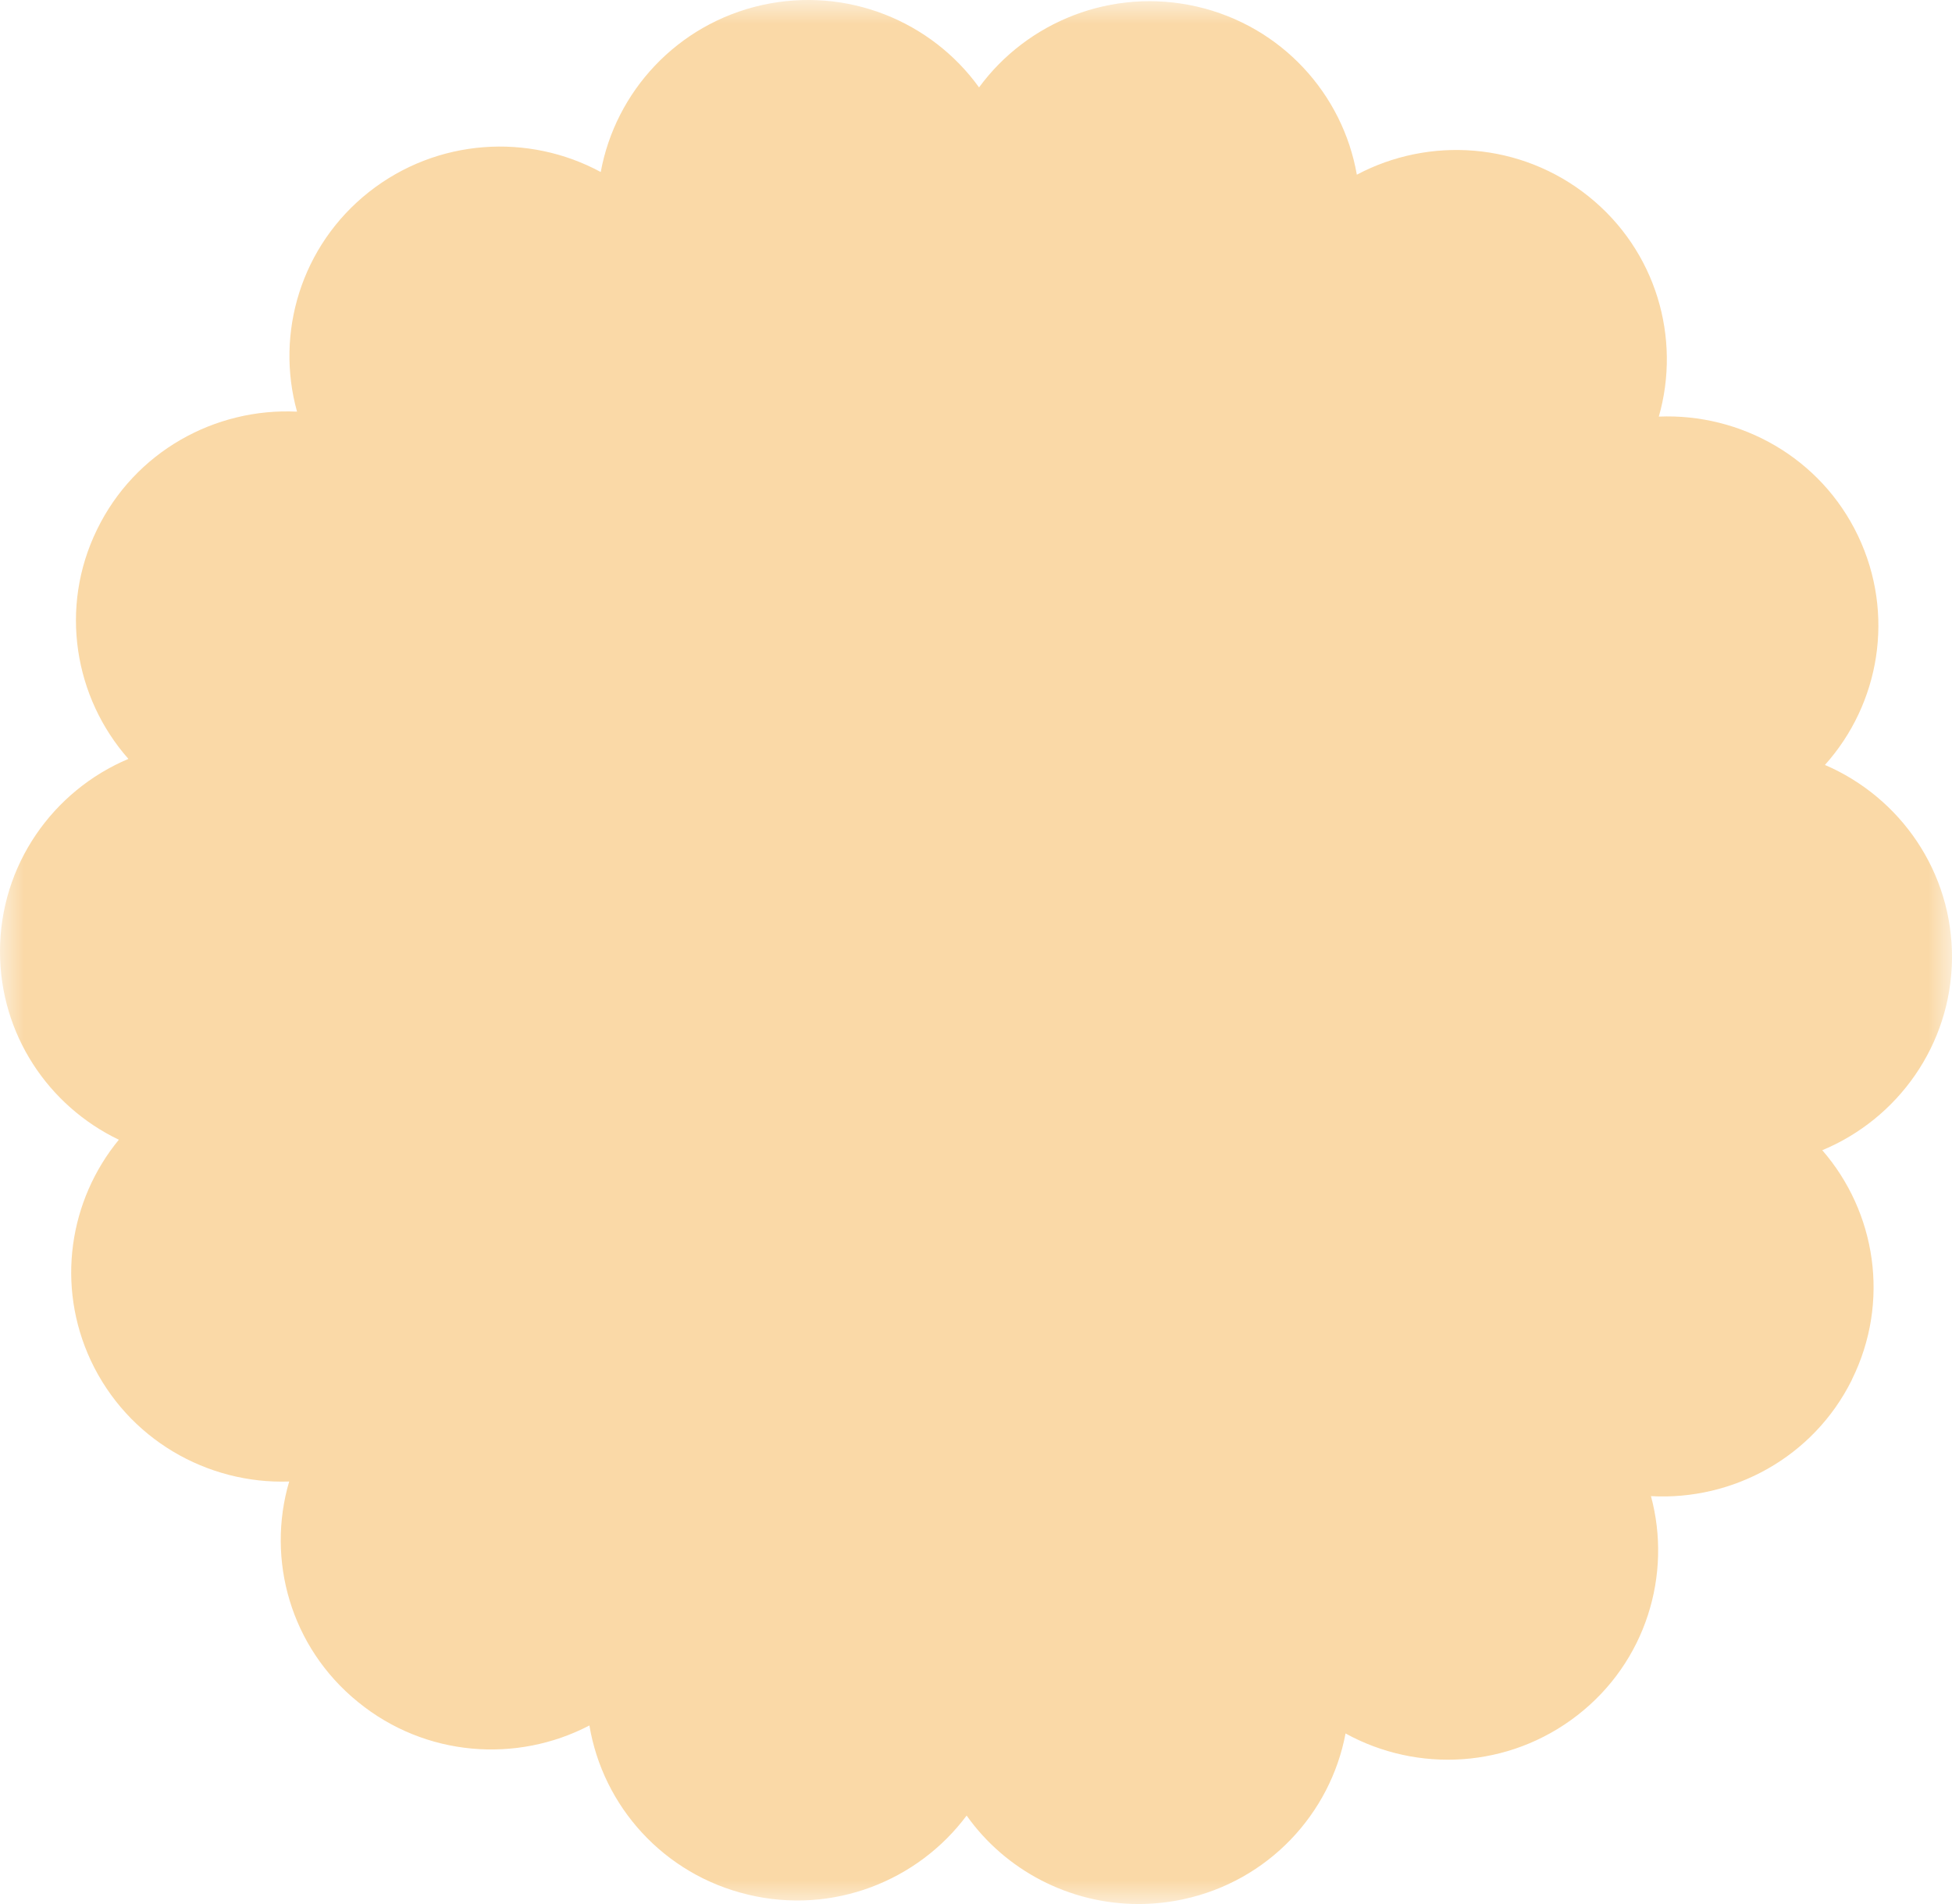 <?xml version="1.0" encoding="UTF-8"?>
<svg width="41px" height="40px" viewBox="0 0 41 40" version="1.1" xmlns="http://www.w3.org/2000/svg" xmlns:xlink="http://www.w3.org/1999/xlink">
    <title>forme3</title>
    <defs>
        <polygon id="path-1" points="0 0 41 0 41 40 0 40"></polygon>
    </defs>
    <g id="Page-1" stroke="none" stroke-width="1" fill="none" fill-rule="evenodd">
        <g id="E-SHOP" transform="translate(-932, -1071)">
            <g id="content" transform="translate(792, 561)">
                <g id="message-copy-2" transform="translate(8, 460)">
                    <g id="forme3" transform="translate(132, 50)">
                        <mask id="mask-2" fill="white">
                            <use xlink:href="#path-1"></use>
                        </mask>
                        <g id="Clip-2"></g>
                        <path d="M41,20.133 C41.012,18.315 39.911,16.749 38.331,16.07 C39.481,14.788 39.81,12.902 39.026,11.256 C38.243,9.614 36.562,8.68 34.842,8.752 C35.313,7.106 34.79,5.268 33.367,4.126 C31.94,2.983 30.019,2.863 28.499,3.67 C28.206,1.984 26.927,0.55 25.139,0.138 C23.358,-0.269 21.578,0.454 20.564,1.836 C19.563,0.446 17.791,-0.289 16.006,0.106 C14.217,0.506 12.927,1.929 12.618,3.614 C11.106,2.795 9.185,2.903 7.75,4.033 C6.319,5.164 5.78,7.002 6.239,8.648 C4.518,8.564 2.834,9.487 2.038,11.125 C1.238,12.762 1.56,14.656 2.697,15.943 C1.114,16.61 0,18.172 0,19.99 C0,21.731 1.017,23.234 2.496,23.944 C1.455,25.211 1.17,27.004 1.909,28.586 C2.685,30.236 4.353,31.183 6.074,31.124 C5.591,32.765 6.102,34.607 7.521,35.757 C8.936,36.912 10.857,37.044 12.38,36.249 C12.662,37.939 13.932,39.381 15.717,39.804 C17.494,40.228 19.278,39.517 20.303,38.142 C21.119,39.293 22.466,40 23.913,40 C24.223,40 24.536,39.968 24.853,39.9 C26.642,39.517 27.945,38.102 28.262,36.417 C29.77,37.247 31.691,37.156 33.134,36.033 C34.573,34.914 35.123,33.081 34.677,31.431 C36.397,31.527 38.09,30.616 38.898,28.986 L38.898,28.982 C39.706,27.348 39.401,25.458 38.275,24.164 C39.862,23.505 40.984,21.951 41,20.133" id="Fill-1" fill="#FAD9A7" mask="url(#mask-2)"></path>
                    </g>
                </g>
            </g>
        </g>
    </g>
</svg>